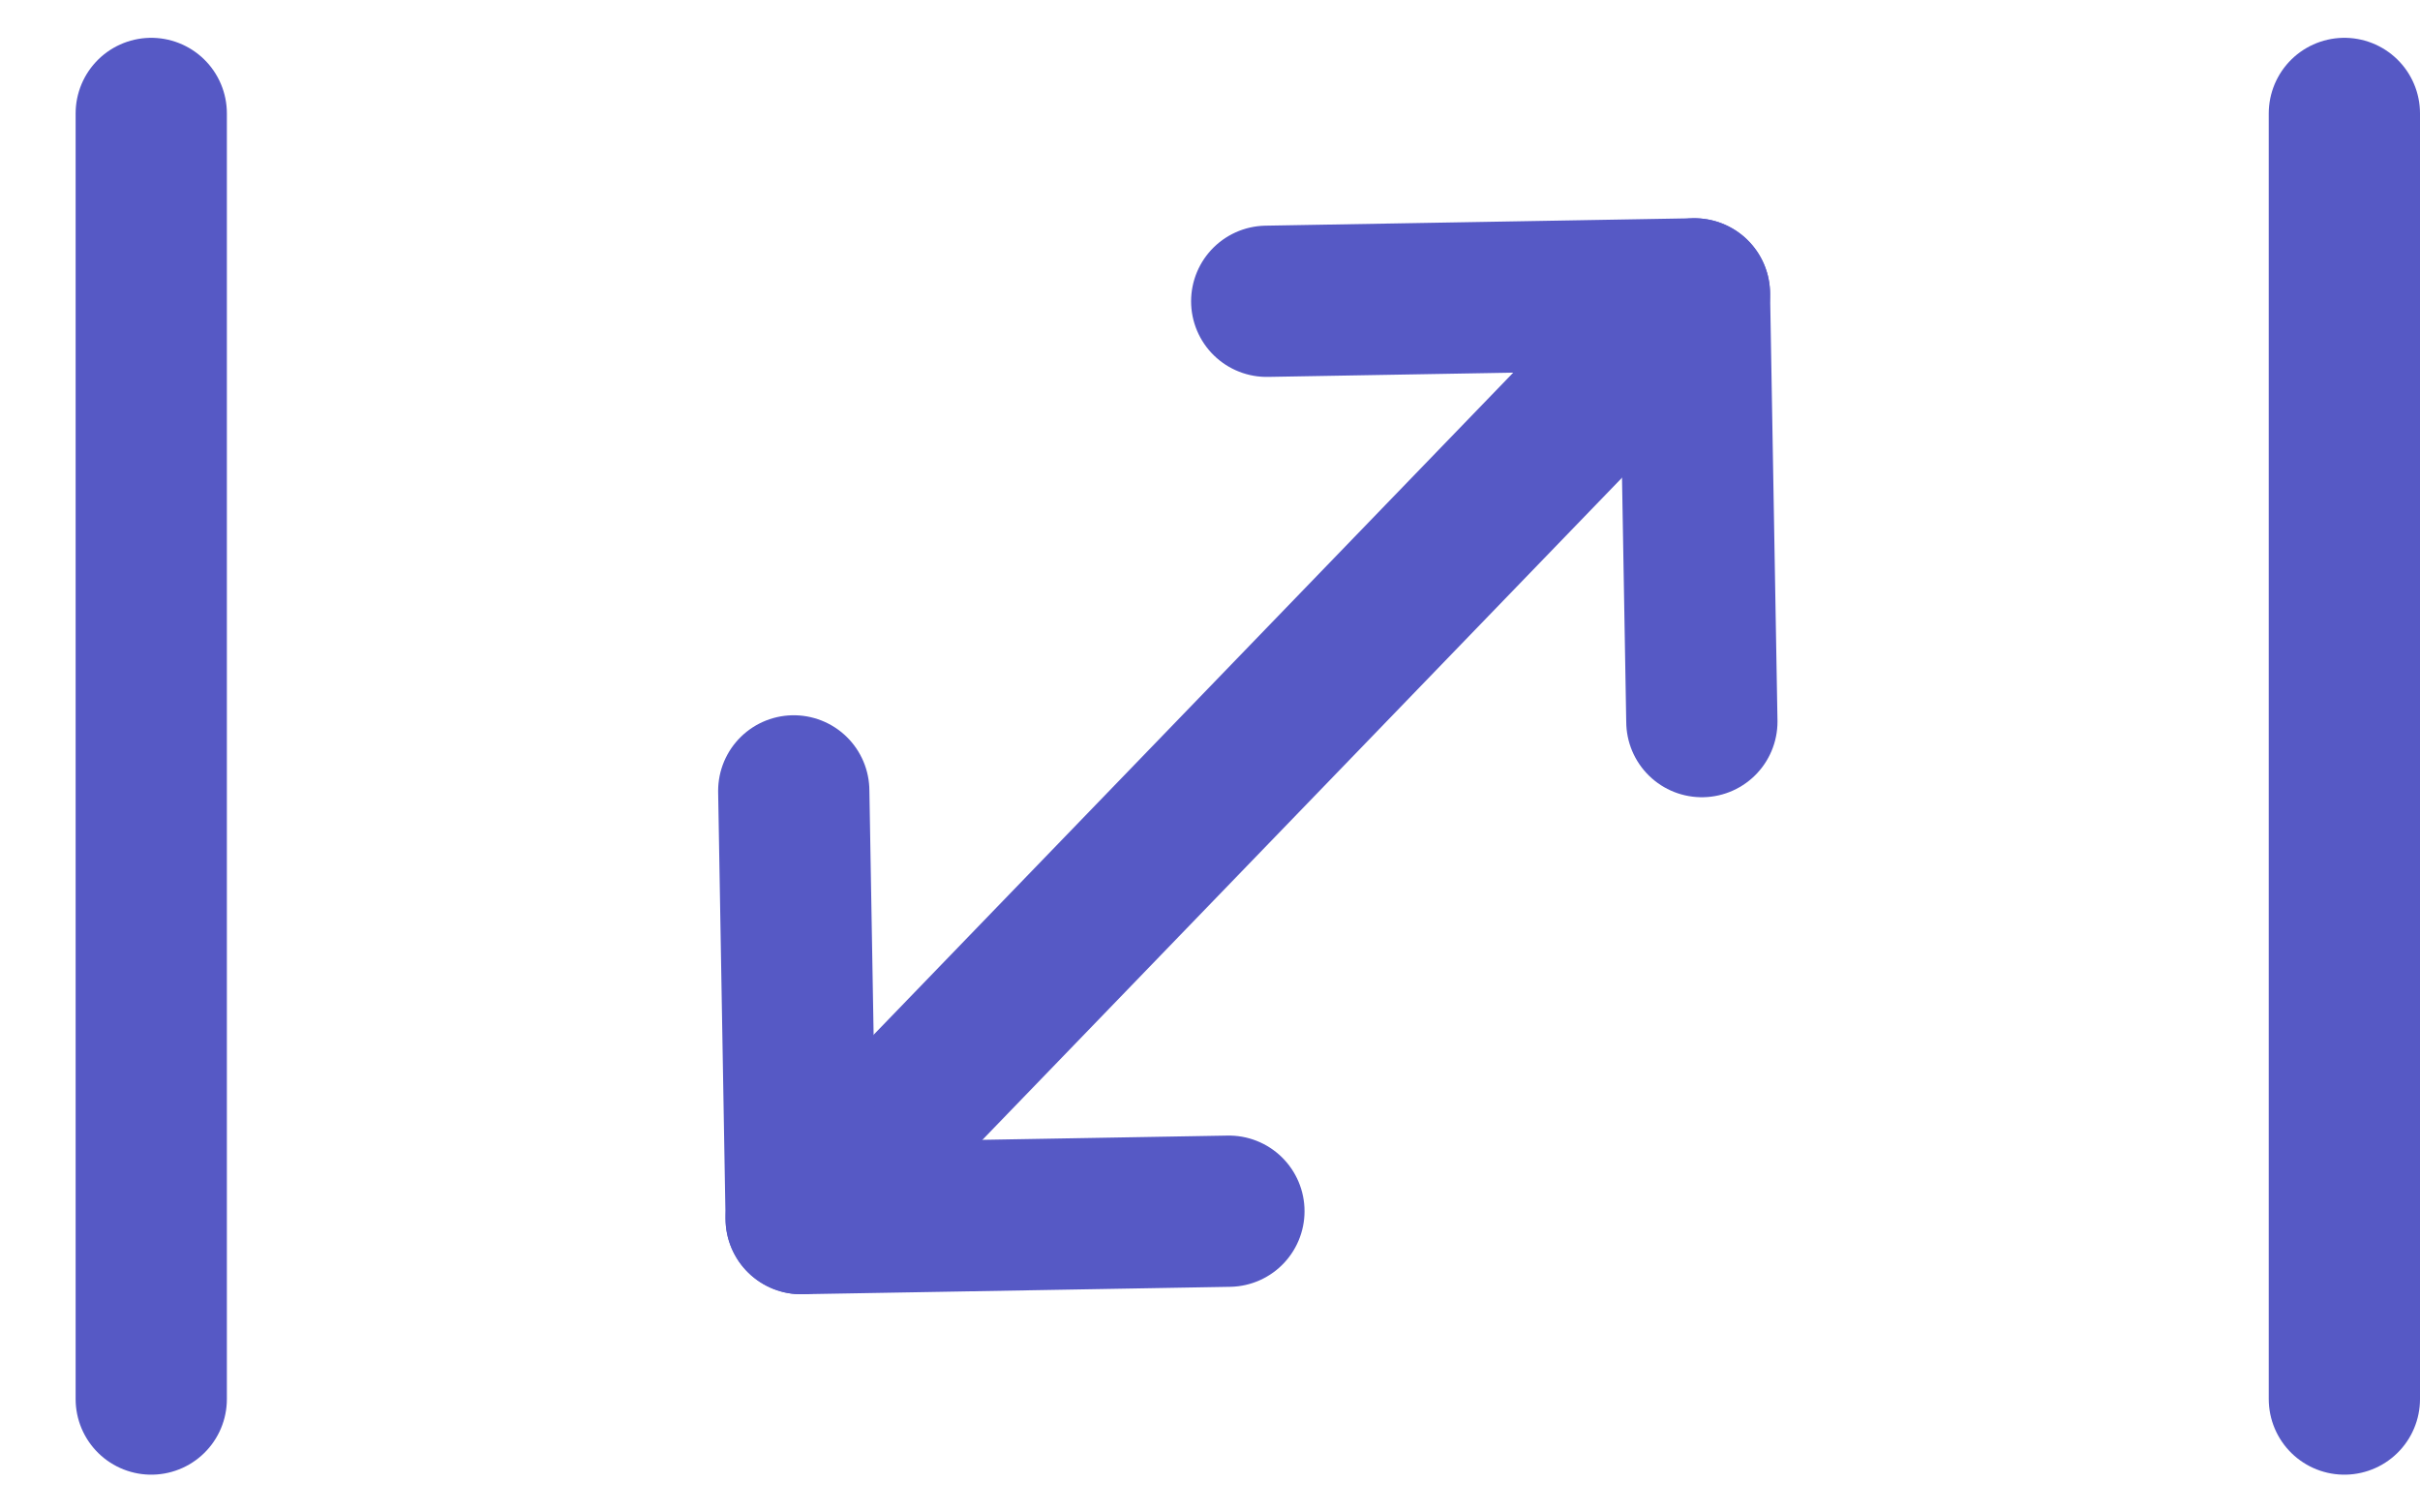 <svg width="16" height="10" viewBox="0 0 16 10" fill="none" xmlns="http://www.w3.org/2000/svg">
<g id="Group 13">
<path id="Vector" d="M11.203 1.943L5.297 8.057" stroke="#5659C5" stroke-linecap="round" stroke-linejoin="round"/>
<path id="Vector_2" d="M8.375 1.992L11.203 1.943L11.252 4.771" stroke="#5659C5" stroke-linecap="round" stroke-linejoin="round"/>
<path id="Vector_3" d="M5.248 5.229L5.297 8.057L8.125 8.008" stroke="#5659C5" stroke-linecap="round" stroke-linejoin="round"/>
<path id="Vector_4" d="M1 9.25L1 0.75" stroke="#5659C5" stroke-linecap="round" stroke-linejoin="round"/>
<path id="Vector_5" d="M15.5 9.25L15.5 0.75" stroke="#5659C5" stroke-linecap="round" stroke-linejoin="round"/>
</g>
</svg>
